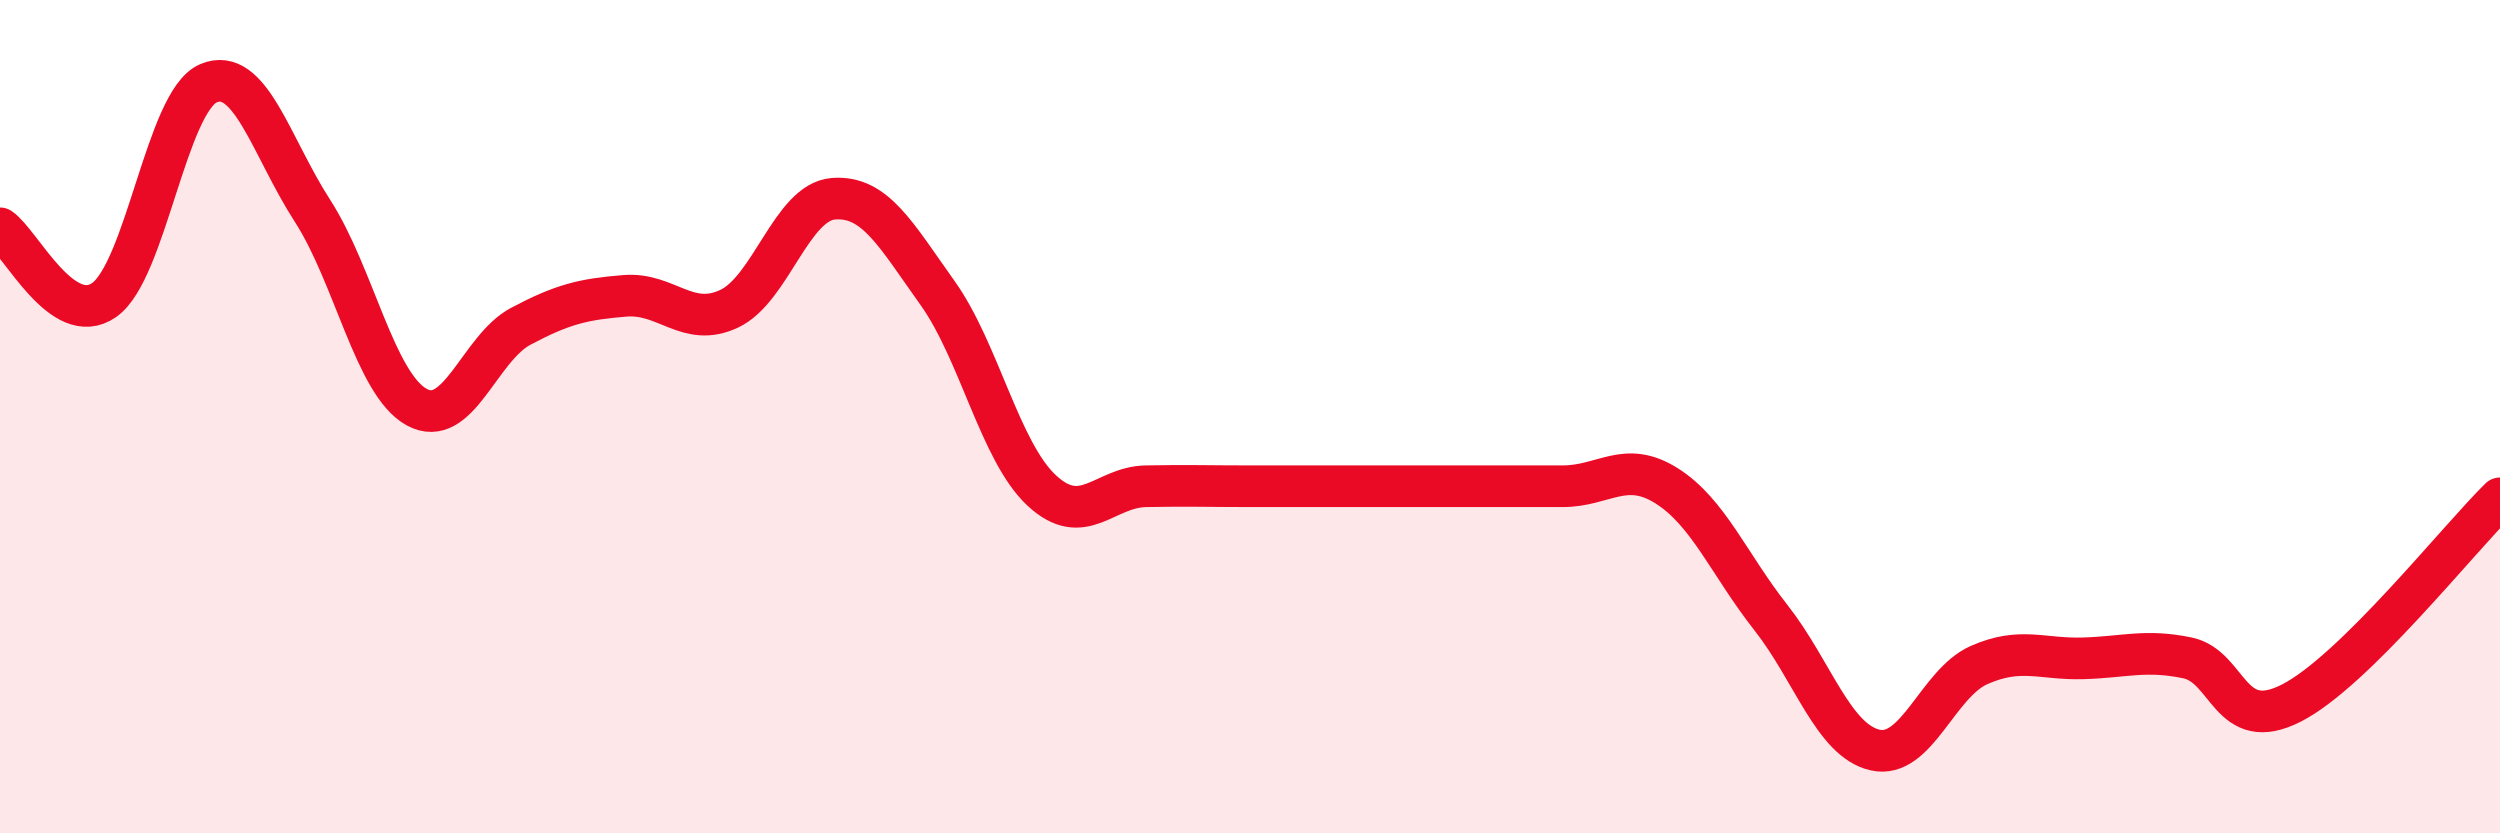
    <svg width="60" height="20" viewBox="0 0 60 20" xmlns="http://www.w3.org/2000/svg">
      <path
        d="M 0,5.48 C 0.5,5.82 1.5,7.9 2.5,7.2 C 3.5,6.5 4,2.43 5,2 C 6,1.57 6.5,3.51 7.5,5.06 C 8.5,6.61 9,9.22 10,9.77 C 11,10.32 11.5,8.36 12.5,7.83 C 13.5,7.3 14,7.18 15,7.1 C 16,7.02 16.5,7.88 17.5,7.41 C 18.5,6.94 19,4.85 20,4.77 C 21,4.69 21.5,5.63 22.5,7.03 C 23.5,8.43 24,10.84 25,11.77 C 26,12.7 26.5,11.69 27.5,11.67 C 28.5,11.65 29,11.67 30,11.67 C 31,11.67 31.5,11.67 32.5,11.67 C 33.5,11.67 34,11.67 35,11.67 C 36,11.67 36.5,11.67 37.5,11.67 C 38.5,11.67 39,11.03 40,11.66 C 41,12.29 41.5,13.55 42.5,14.82 C 43.5,16.09 44,17.77 45,18 C 46,18.23 46.5,16.4 47.5,15.96 C 48.5,15.52 49,15.83 50,15.8 C 51,15.77 51.5,15.58 52.5,15.79 C 53.5,16 53.5,17.64 55,16.87 C 56.5,16.1 59,12.94 60,11.96L60 20L0 20Z"
        fill="#EB0A25"
        opacity="0.1"
        stroke-linecap="round"
        stroke-linejoin="round"
      />
      <path
        d="M 0,5.48 C 0.5,5.82 1.5,7.9 2.5,7.2 C 3.5,6.5 4,2.43 5,2 C 6,1.57 6.5,3.51 7.5,5.06 C 8.5,6.61 9,9.22 10,9.77 C 11,10.32 11.5,8.36 12.5,7.83 C 13.5,7.3 14,7.18 15,7.1 C 16,7.02 16.5,7.88 17.5,7.41 C 18.5,6.94 19,4.85 20,4.77 C 21,4.69 21.5,5.63 22.5,7.03 C 23.5,8.43 24,10.84 25,11.77 C 26,12.7 26.5,11.69 27.5,11.67 C 28.5,11.65 29,11.67 30,11.67 C 31,11.67 31.5,11.67 32.5,11.67 C 33.5,11.67 34,11.67 35,11.67 C 36,11.67 36.5,11.67 37.5,11.67 C 38.5,11.67 39,11.03 40,11.66 C 41,12.29 41.5,13.55 42.5,14.82 C 43.5,16.09 44,17.77 45,18 C 46,18.23 46.5,16.4 47.5,15.96 C 48.5,15.52 49,15.83 50,15.8 C 51,15.77 51.5,15.58 52.5,15.79 C 53.5,16 53.5,17.64 55,16.87 C 56.5,16.1 59,12.94 60,11.96"
        stroke="#EB0A25"
        stroke-width="1"
        fill="none"
        stroke-linecap="round"
        stroke-linejoin="round"
      />
    </svg>
  